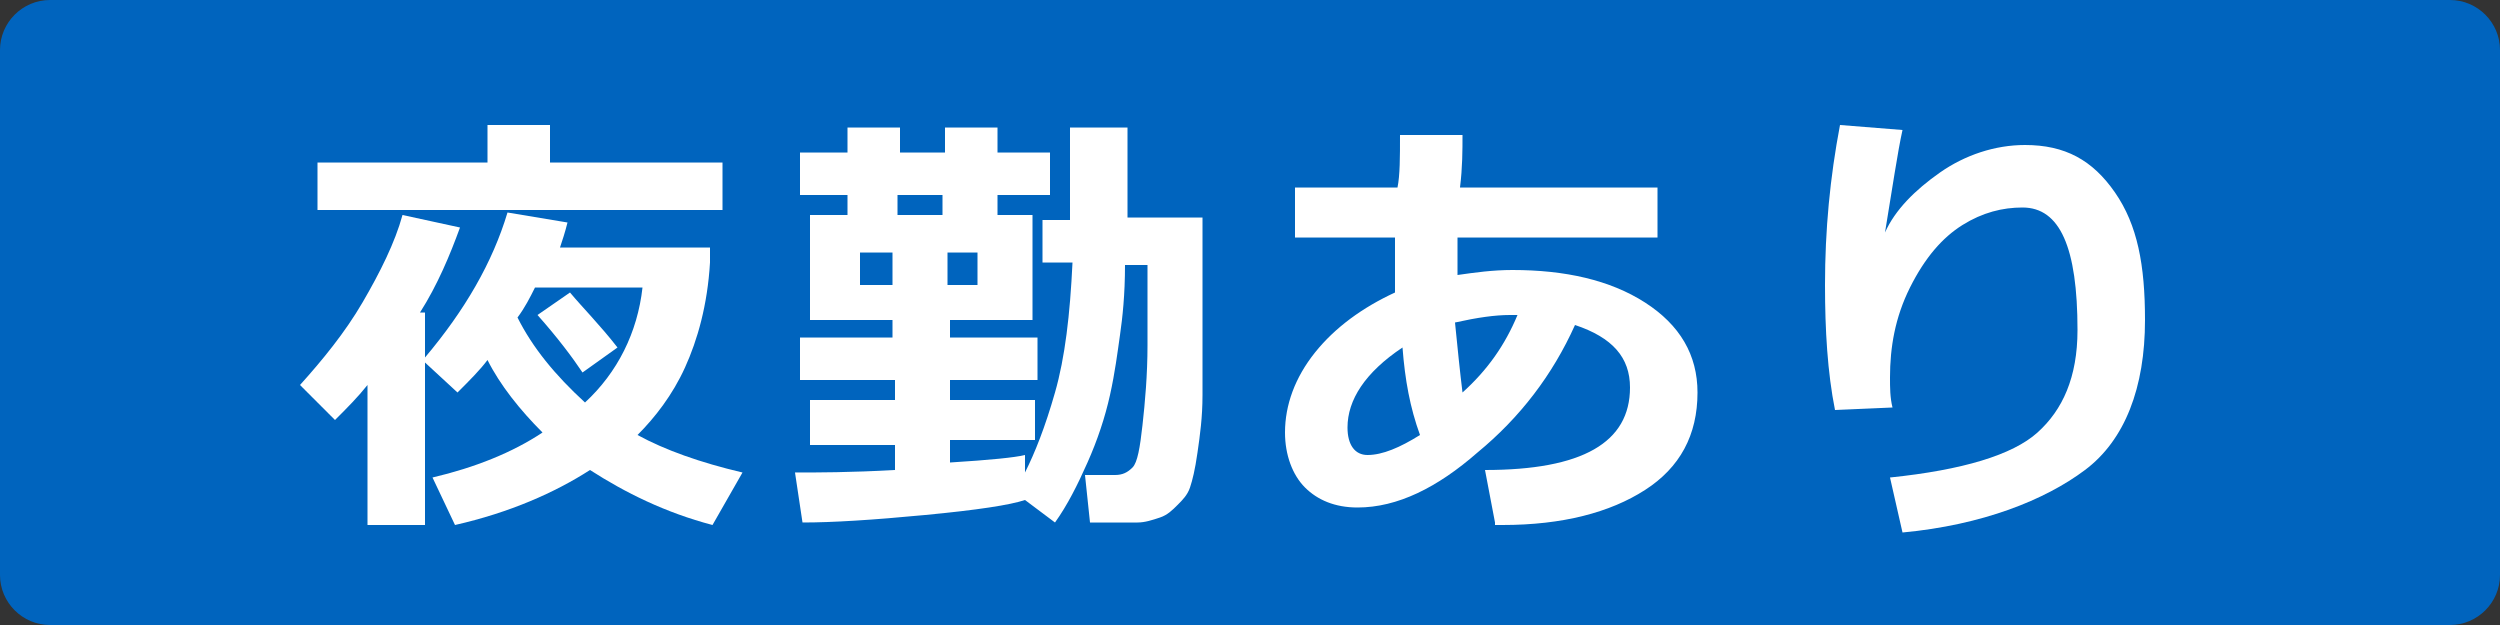 <svg version="1.1" id="" xmlns="http://www.w3.org/2000/svg" xmlns:xlink="http://www.w3.org/1999/xlink" x="0px"
	 y="0px" width="100px" height="25px" viewBox="0 0 100 25" style="enable-background:new 0 0 100 25;" xml:space="preserve">
<rect x="0" y="0" width="100" height="25" fill="#333333" stroke="none"/>
<style type="text/css">
<![CDATA[
	.st0{fill:#FFFFFF;}
	.st1{fill:#0064BE;}
]]>
</style>
<g>
	<g>
		<path class="st1" d="M100,23c0,1.1-0.9,2-2,2H2c-1.1,0-2-0.9-2-2V2c0-1.1,0.9-2,2-2h96c1.1,0,2,0.9,2,2V23z"/>
	</g>
	<g>
		<g>
			<path class="st0" d="M17,21h-2.3v-5.6c-0.4,0.5-0.8,0.9-1.3,1.4l-1.4-1.4c0.9-1,1.8-2.1,2.5-3.3s1.3-2.4,1.6-3.5l2.3,0.5
				c-0.4,1.1-0.9,2.3-1.6,3.4H17v1.8c1.6-1.9,2.7-3.8,3.3-5.8l2.4,0.4c-0.1,0.4-0.2,0.7-0.3,1h6l0,0.6c-0.1,1.7-0.5,3.1-1,4.2
				s-1.2,2-1.9,2.7c1.1,0.6,2.5,1.1,4.2,1.5l-1.2,2.1c-1.9-0.5-3.5-1.3-4.9-2.2c-1.4,0.9-3.2,1.7-5.4,2.2l-0.9-1.9
				c1.7-0.4,3.2-1,4.4-1.8c-0.9-0.9-1.7-1.9-2.2-2.9c-0.3,0.4-0.7,0.8-1.2,1.3L17,14.5V21z M28.9,8.4H12.7V6.5h6.8V5H22v1.5h6.9V8.4
				z M23.4,16.1c1.3-1.2,2.1-2.8,2.3-4.6h-4.3c-0.2,0.4-0.4,0.8-0.7,1.2C21.3,13.9,22.2,15,23.4,16.1z M24.7,13.9l-1.4,1
				c-0.4-0.6-1-1.4-1.8-2.3l1.3-0.9C23.3,12.3,24,13,24.7,13.9z"/>
			<path class="st0" d="M41.3,17.6H38v0.9c1.6-0.1,2.6-0.2,3-0.3l0,0.7c0.4-0.8,0.8-1.8,1.2-3.2s0.6-3.1,0.7-5.2h-1.2V8.8h1.1V5.1
				h2.3v3.6h3v5.5c0,0.2,0,0.7,0,1.6s-0.1,1.6-0.2,2.3s-0.2,1.1-0.3,1.4s-0.3,0.5-0.5,0.7s-0.4,0.4-0.7,0.5s-0.6,0.2-0.9,0.2h-1.9
				l-0.2-1.9h1.2c0.3,0,0.5-0.1,0.7-0.3s0.3-0.8,0.4-1.7s0.2-2,0.2-3.2l0-3.2H45c0,1.2-0.1,2.1-0.2,2.8s-0.2,1.5-0.4,2.4
				s-0.5,1.8-0.9,2.7s-0.8,1.7-1.3,2.4l-1.2-0.9c-0.6,0.2-1.9,0.4-4,0.6s-3.7,0.3-4.9,0.3l-0.3-2c0.9,0,2.2,0,4-0.1v-1h-3.4V16h3.4
				v-0.8H32v-1.7h3.7v-0.7h-3.3V8.6h1.5V7.8h-1.9V6.1h1.9v-1h2.1v1h1.8v-1h2.1v1h2.1v1.7h-2.1v0.8h1.4v4.2H38v0.7h3.5v1.7H38V16h3.4
				V17.6z M35.7,10.1h-1.3v1.3h1.3V10.1z M35.9,8.6h1.8V7.8h-1.8V8.6z M39.1,11.4v-1.3h-1.2v1.3H39.1z"/>
			<path class="st0" d="M59.8,20.9l-0.4-2.1c3.9,0,5.8-1.1,5.8-3.3c0-1.2-0.7-2-2.2-2.5c-0.9,2-2.2,3.7-3.9,5.1
				c-1.6,1.4-3.2,2.2-4.8,2.2c-0.9,0-1.6-0.3-2.1-0.8s-0.8-1.3-0.8-2.2c0-1.1,0.4-2.2,1.2-3.2c0.8-1,1.9-1.8,3.2-2.4
				c0-0.5,0-1.2,0-2.2h-4v-2h4.1C56,7,56,6.3,56,5.4h2.5c0,0.6,0,1.3-0.1,2.1h7.9v2h-8c0,0.6,0,1.1,0,1.5c0.7-0.1,1.4-0.2,2.2-0.2
				c2.1,0,3.9,0.4,5.3,1.3c1.4,0.9,2.1,2.1,2.1,3.6c0,1.7-0.7,3-2.1,3.9c-1.4,0.9-3.3,1.4-5.7,1.4H59.8z M56.1,13.9
				c-1.5,1-2.2,2.1-2.2,3.2c0,0.7,0.3,1.1,0.8,1.1c0.6,0,1.3-0.3,2.1-0.8C56.4,16.3,56.2,15.2,56.1,13.9z M60.7,12.6
				c-0.1,0-0.2,0-0.3,0c-0.6,0-1.3,0.1-2.2,0.3c0.1,1,0.2,2,0.3,2.8C59.5,14.8,60.2,13.8,60.7,12.6z"/>
			<path class="st0" d="M76.1,21.3l-0.5-2.2c2.9-0.3,4.9-0.9,5.9-1.8s1.6-2.2,1.6-4.1c0-3.3-0.7-4.9-2.2-4.9c-0.8,0-1.6,0.2-2.4,0.7
				s-1.5,1.3-2.1,2.5s-0.8,2.4-0.8,3.6c0,0.4,0,0.8,0.1,1.2l-2.3,0.1c-0.3-1.5-0.4-3.2-0.4-5c0-2.2,0.2-4.3,0.6-6.4l2.5,0.2
				c-0.2,0.9-0.4,2.3-0.7,4.1c0.4-0.9,1.2-1.7,2.2-2.4s2.2-1.1,3.4-1.1c1.6,0,2.7,0.6,3.6,1.9s1.2,2.9,1.2,5.1c0,2.7-0.8,4.8-2.4,6
				S79.3,21,76.1,21.3z"/>
		</g>
	</g>
</g>
</svg>
